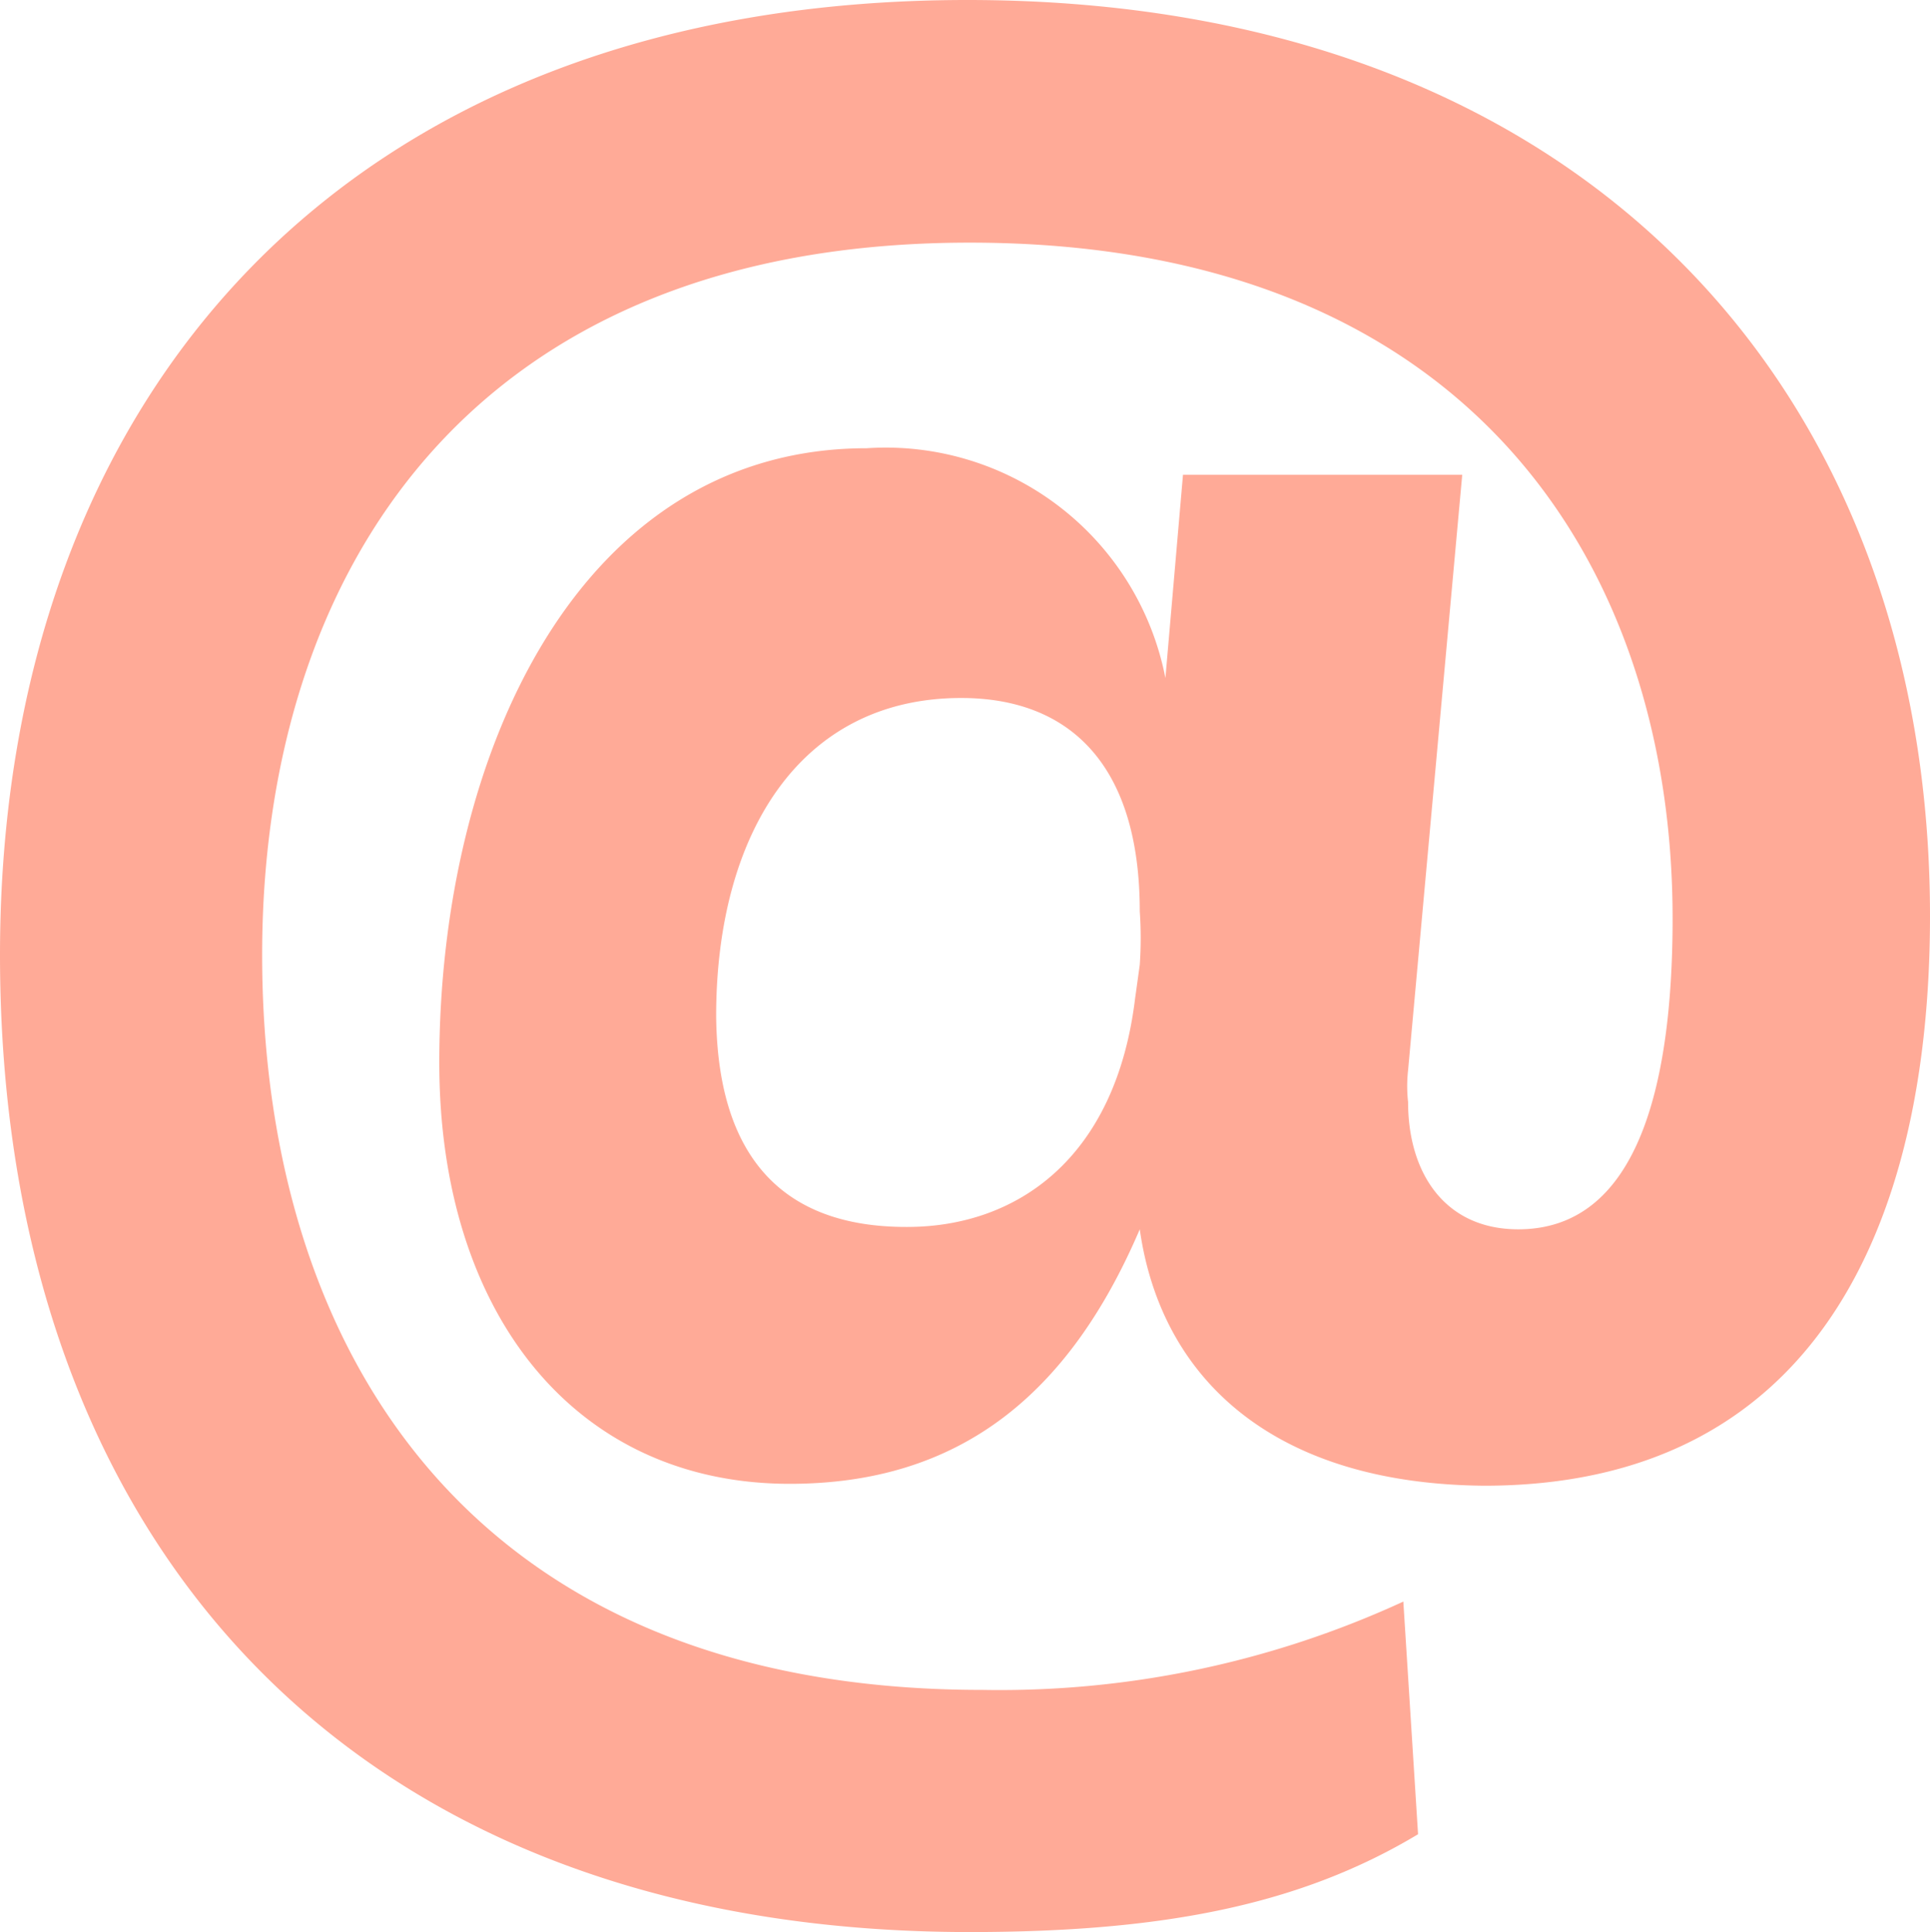 <svg viewBox="0 0 40.64 40.69" xmlns="http://www.w3.org/2000/svg"><path d="m24 25.89c-1.5 3.51-3.82 5.36-7.37 5.36-4.54 0-7.38-3.61-7.38-8.87 0-6.5 2.94-12.94 9-12.94a6 6 0 0 1 6.29 4.84l.37-4.28h5.88l-1.14 12.54a3 3 0 0 0 0 .67c0 1.49.77 2.68 2.32 2.68 2.48 0 3.25-2.94 3.25-6.55 0-7.38-4.23-14.23-14.8-14.23s-14.9 7-14.9 15c0 8.2 4.28 15.48 15.16 15.48a20.31 20.31 0 0 0 8.87-1.86l.31 4.9c-2.48 1.49-5.37 2.06-9.44 2.06-13.1 0-20.42-8.3-20.42-20.58 0-11.81 7.32-20.11 20.37-20.11s20.27 8.3 20.27 19.29c0 6.6-2.48 12-9.39 12-4.48-.04-6.81-2.29-7.25-5.4zm-4.9-.05c2.32 0 4.39-1.45 4.8-4.8l.1-.72a8.18 8.18 0 0 0 0-1.13c0-3.1-1.49-4.49-3.76-4.49-3.41 0-5.16 2.89-5.16 6.7.03 2.99 1.42 4.44 4 4.44z" fill="#ff5630" opacity=".5"/></svg>